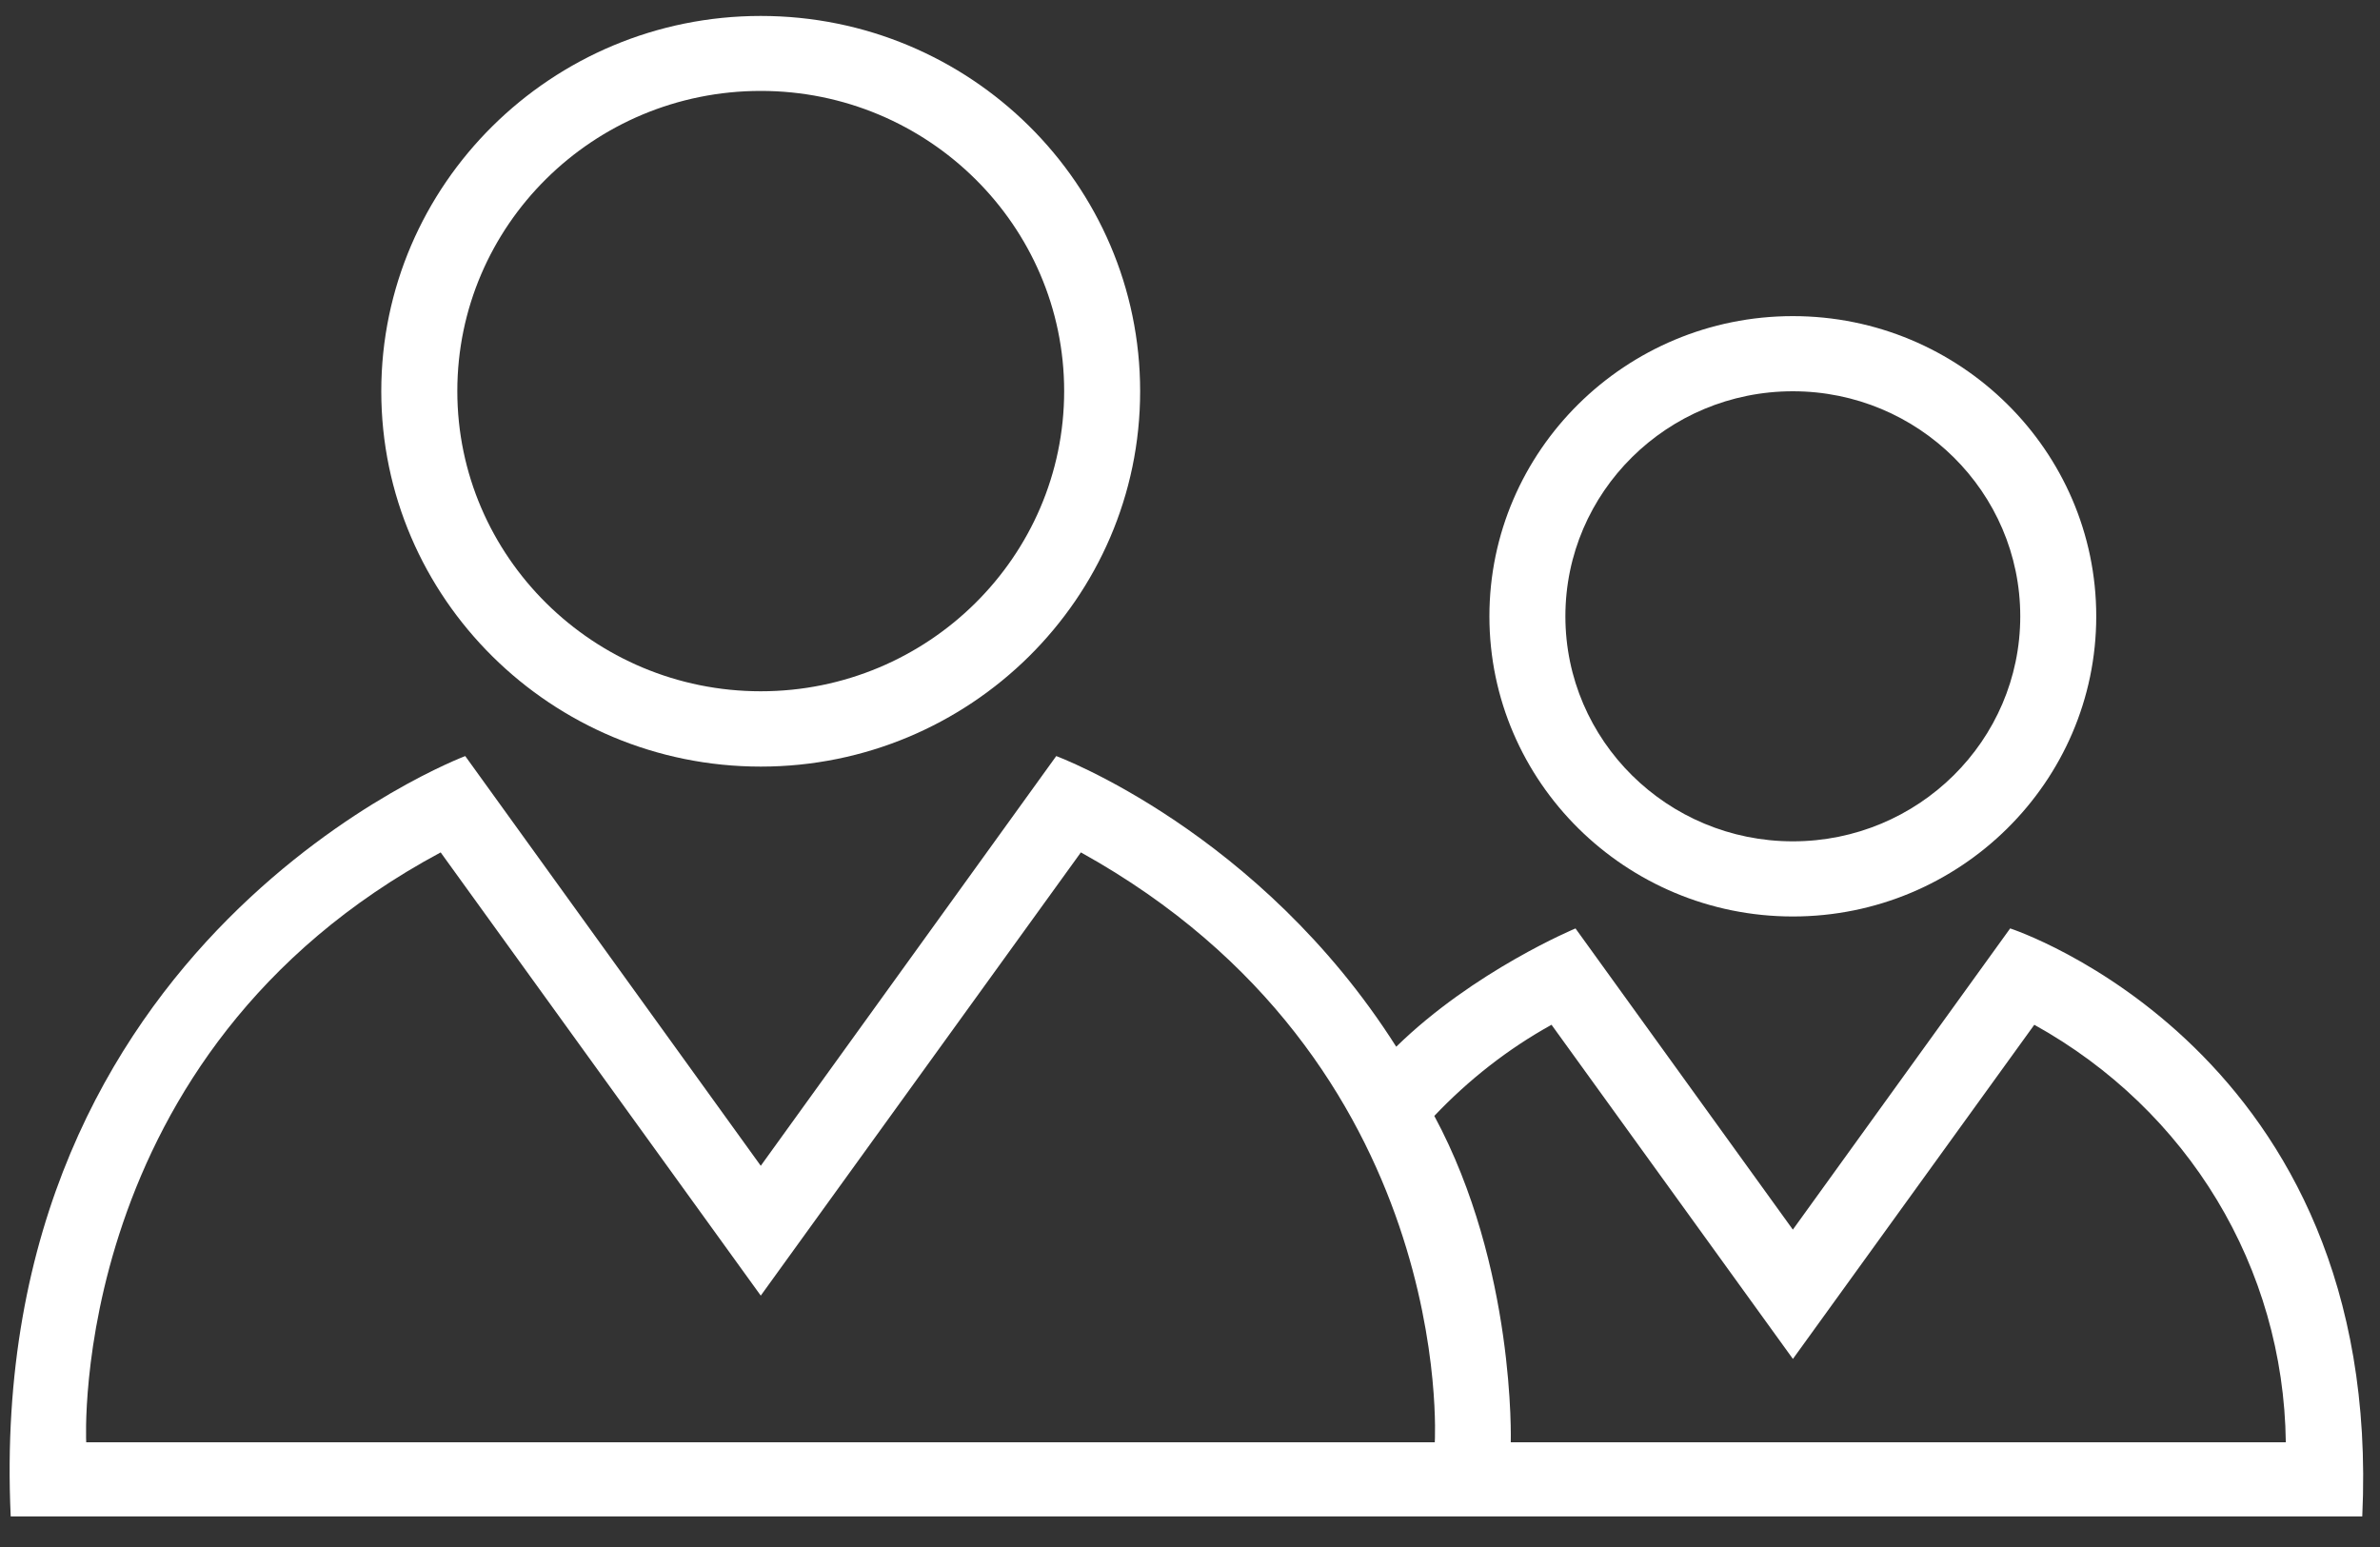 <svg height="26" viewBox="0 0 40 26" width="40" xmlns="http://www.w3.org/2000/svg"><rect x="0" y="0" width="40" height="26" fill="#333333" stroke="none"/><g fill="#fff" fill-rule="evenodd"><path d="m12.786 12.884c3.511 0 6.376-2.827 6.376-6.308 0-3.482-2.857-6.308-6.376-6.308-3.519 0-6.378 2.835-6.378 6.308 0 3.473 2.857 6.308 6.378 6.308zm0-11.356c2.811 0 5.099 2.264 5.099 5.045 0 2.781-2.288 5.045-5.099 5.045-2.811 0-5.1-2.264-5.1-5.045 0-2.781 2.28-5.045 5.1-5.045z"/><path d="m30.132 15.403c2.811 0 5.099-2.264 5.099-5.045 0-2.781-2.288-5.045-5.099-5.045-2.812 0-5.1 2.263-5.1 5.045 0 2.781 2.29 5.045 5.1 5.045zm0-8.827c2.109 0 3.822 1.695 3.822 3.782 0 2.087-1.713 3.782-3.822 3.782-2.11 0-3.823-1.695-3.823-3.782 0-2.089 1.713-3.782 3.823-3.782z"/><path d="m33.784 15.604-3.652 5.062-3.653-5.062s-1.705.709-3.013 1.988c-2.296-3.62-5.714-4.885-5.714-4.885l-4.966 6.886-4.967-6.886s-8.089 3.042-7.639 12.779h39.522c.366-7.841-5.919-9.883-5.919-9.883zm-9.67 8.636h-22.665s-.334-6.541 5.957-9.914l5.38 7.449 5.38-7.449c6.331 3.511 5.948 9.914 5.948 9.914zm1.277 0s.085-2.942-1.285-5.485c.577-.608 1.237-1.126 1.97-1.532l4.057 5.616 4.057-5.616c2.585 1.434 4.19 4.076 4.227 7.017z"/></g></svg>
